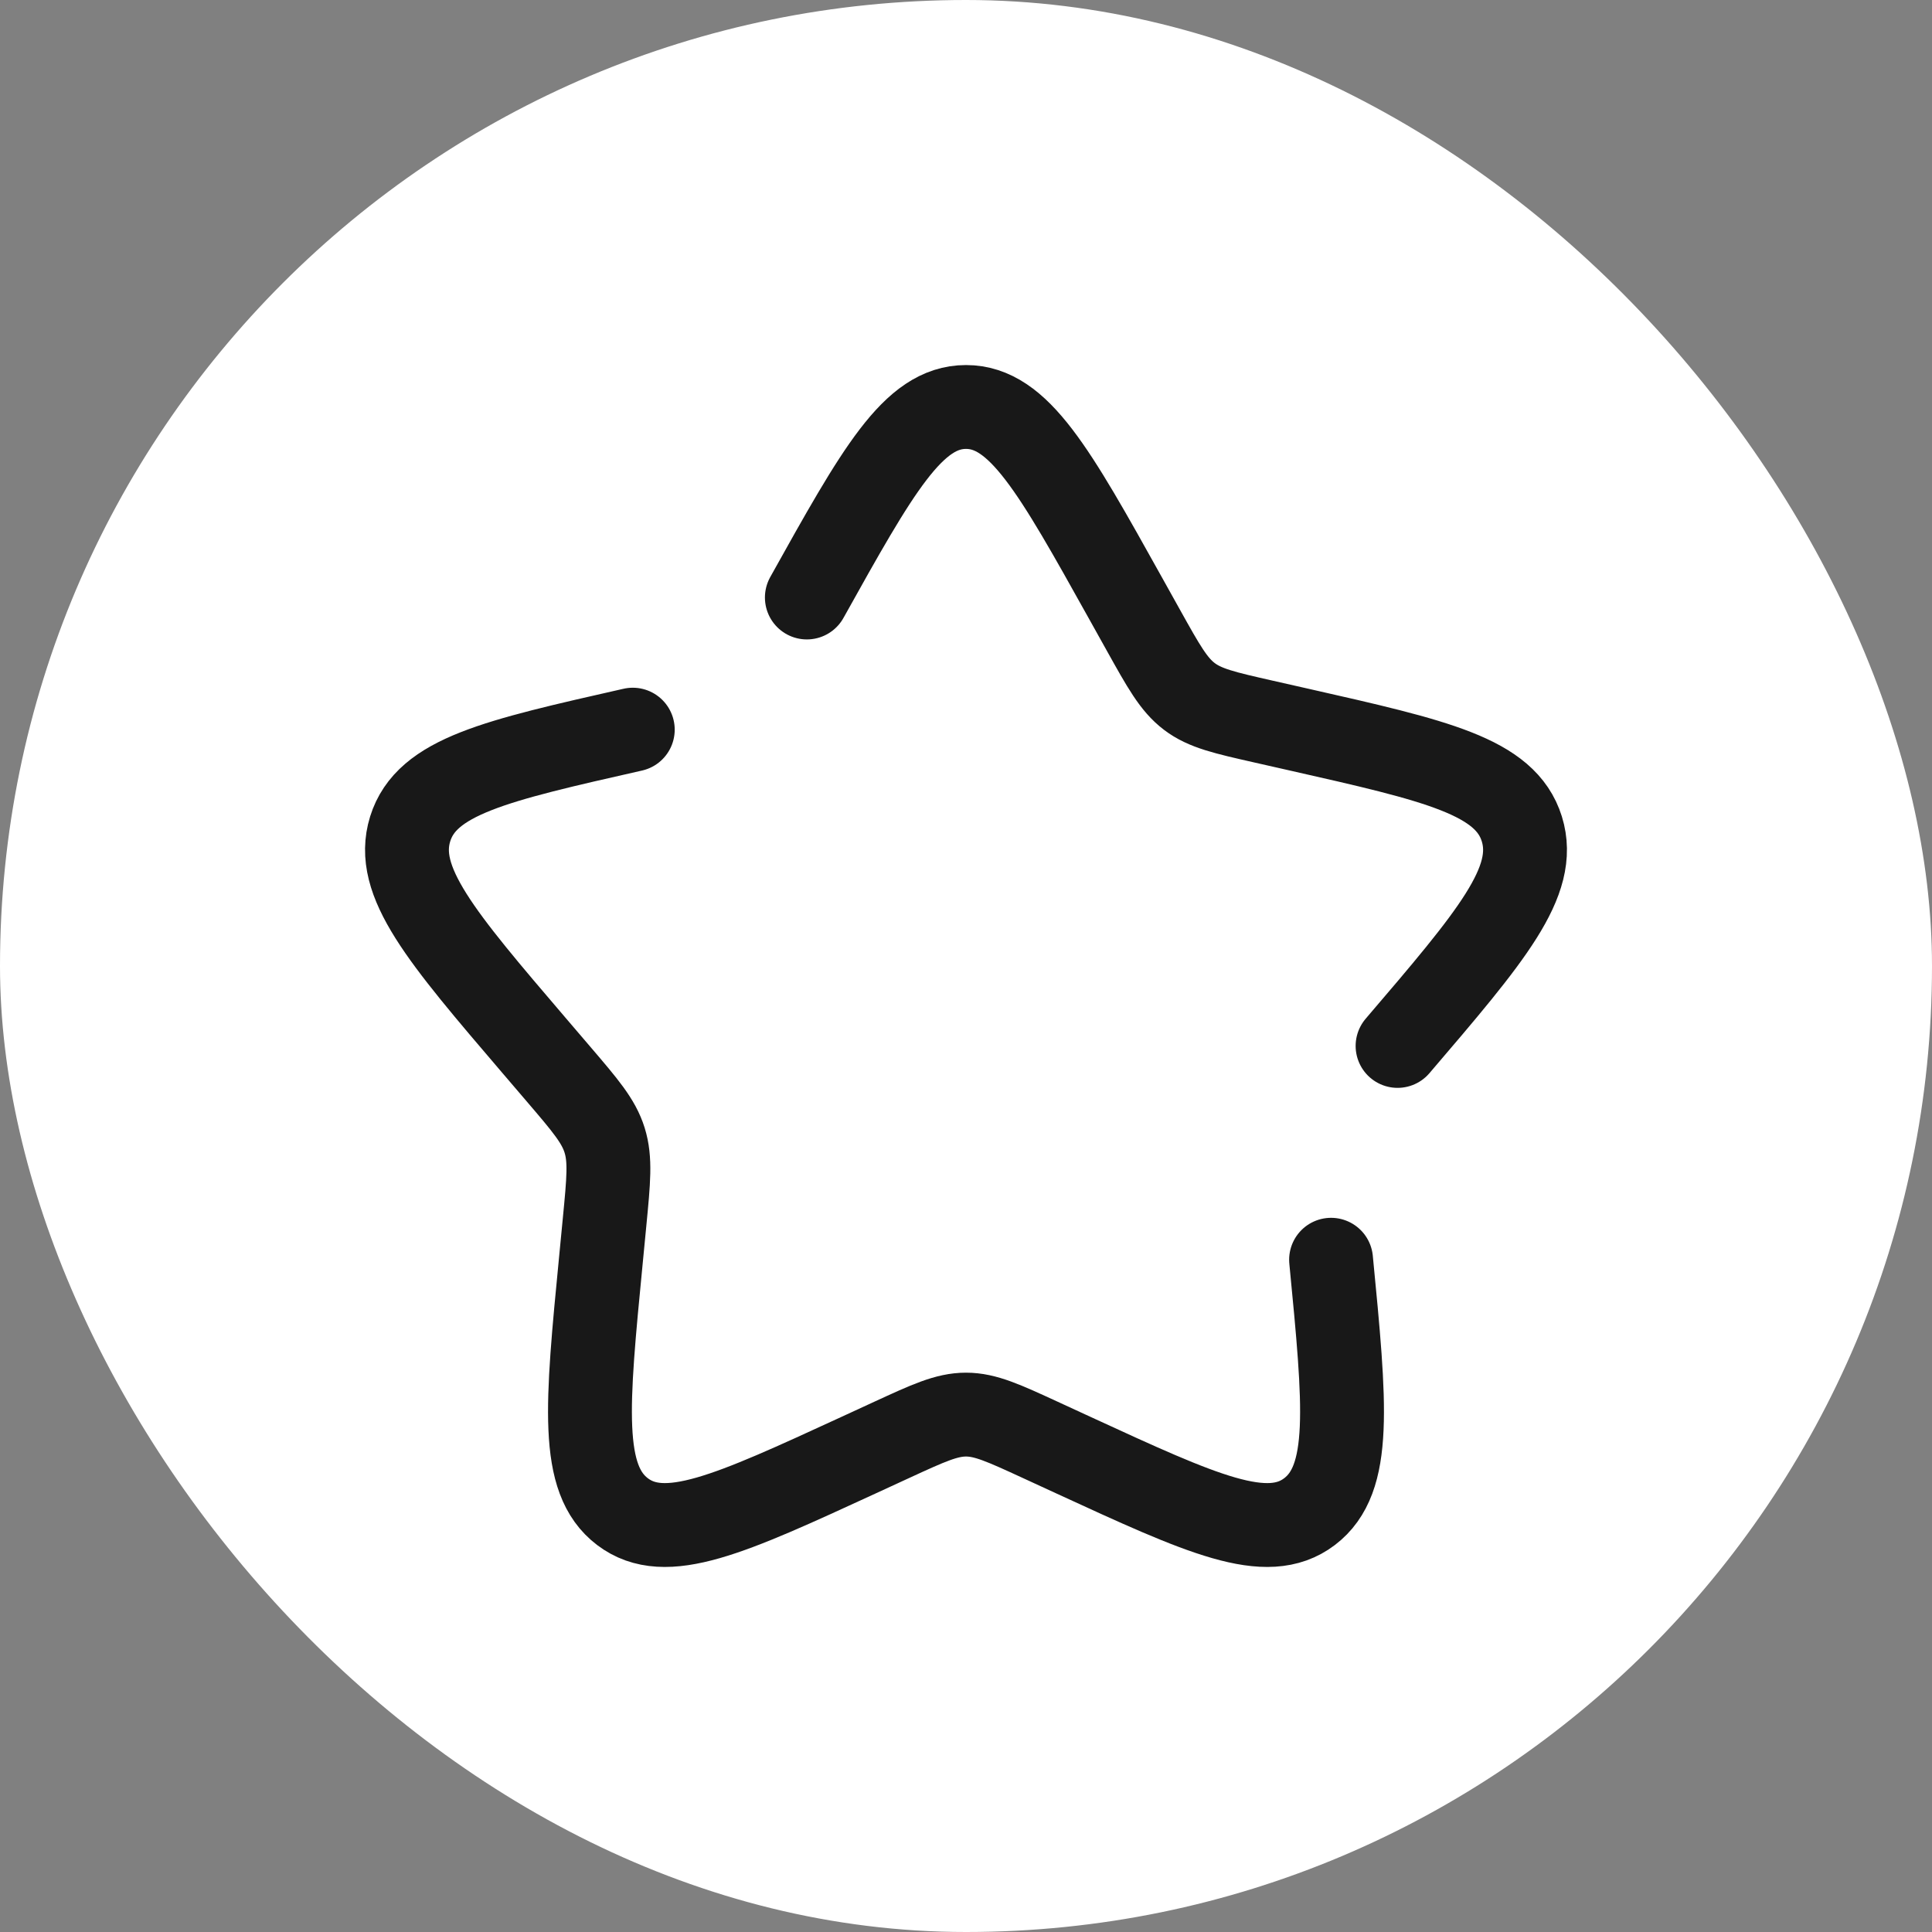 <?xml version="1.0" encoding="UTF-8"?> <svg xmlns="http://www.w3.org/2000/svg" width="72" height="72" viewBox="0 0 72 72" fill="none"><rect x="0" y="0" width="72" height="72" fill="#808080" stroke="none"/><rect width="72" height="72" rx="36" fill="white"></rect><path d="M23.582 27.192C18.458 28.351 15.896 28.931 15.286 30.891C14.677 32.851 16.424 34.894 19.917 38.979L20.821 40.036C21.814 41.197 22.31 41.777 22.533 42.495C22.756 43.213 22.681 43.988 22.531 45.537L22.395 46.947C21.866 52.397 21.602 55.122 23.198 56.334C24.794 57.545 27.193 56.441 31.991 54.232L33.232 53.66C34.596 53.032 35.277 52.718 36 52.718C36.723 52.718 37.404 53.032 38.768 53.66L40.009 54.232C44.807 56.441 47.206 57.545 48.802 56.334C50.398 55.122 50.134 52.397 49.605 46.947M52.083 38.979C55.577 34.894 57.323 32.851 56.714 30.891C56.104 28.931 53.542 28.351 48.418 27.192L47.092 26.892C45.636 26.562 44.908 26.398 44.323 25.954C43.738 25.51 43.364 24.837 42.614 23.492L41.931 22.267C39.292 17.534 37.973 15.167 36 15.167C34.027 15.167 32.708 17.534 30.069 22.267" stroke="#181818" stroke-width="3.125" stroke-linecap="round"></path></svg> 